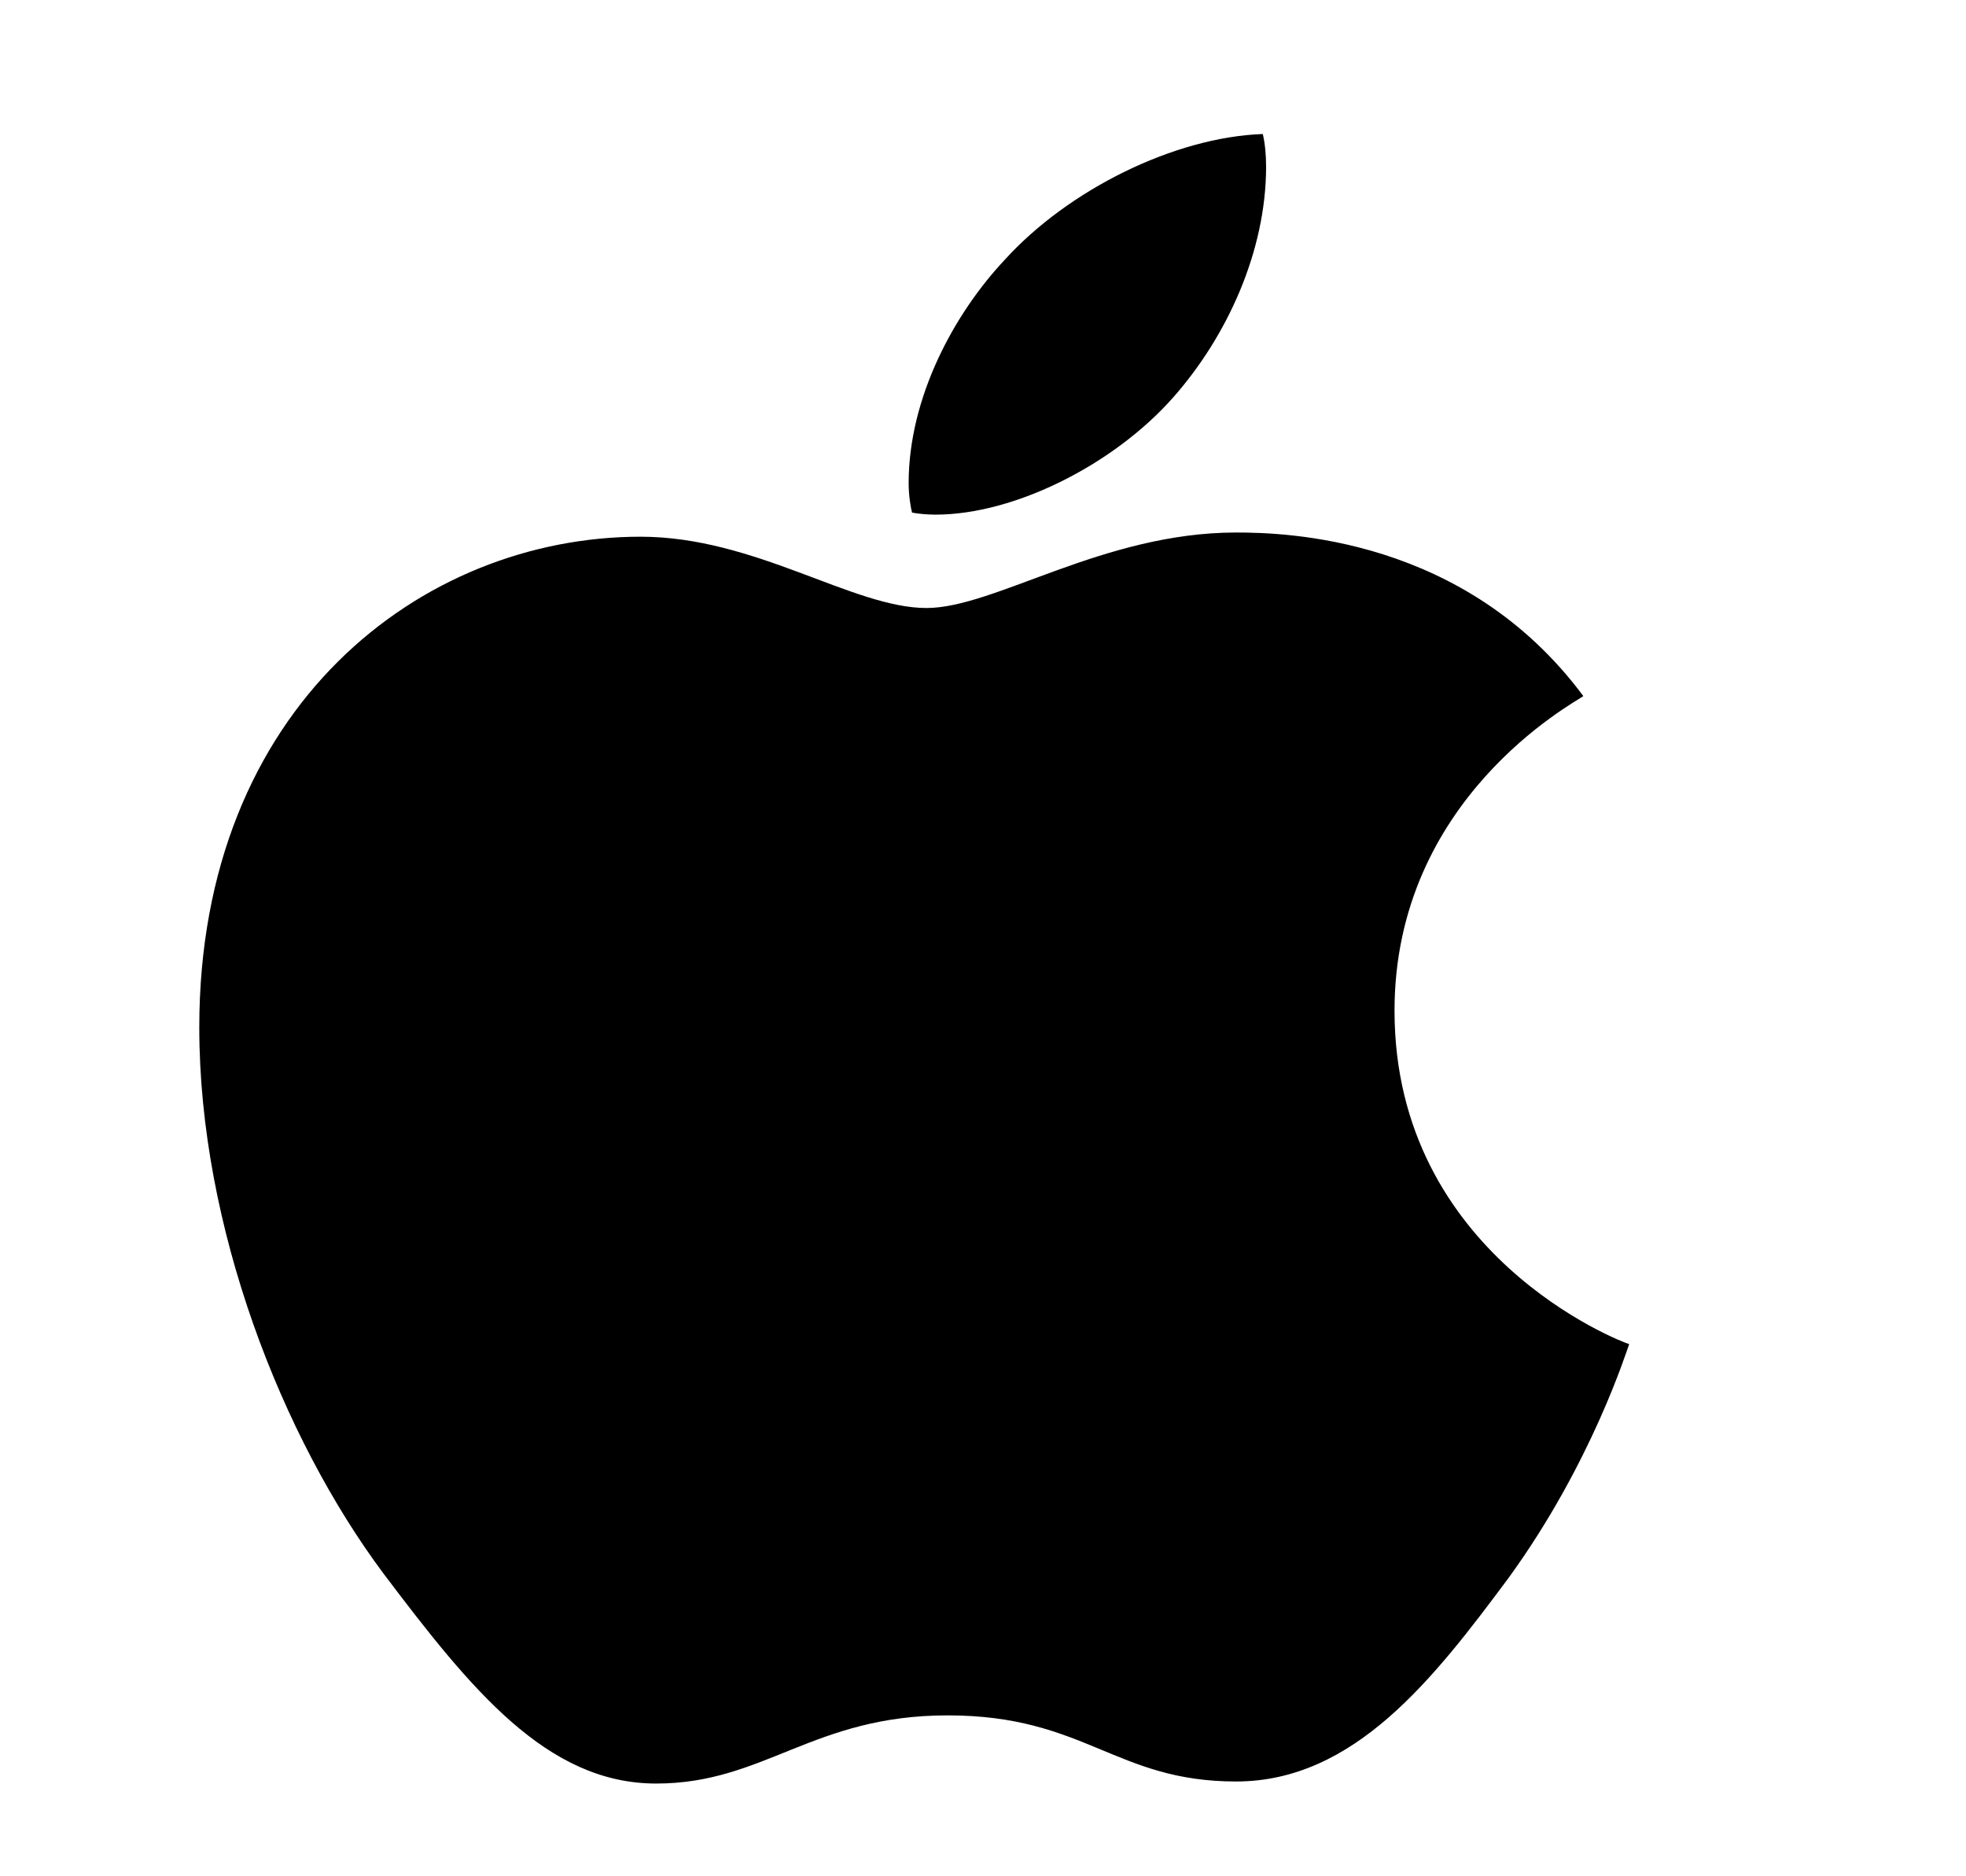 <?xml version="1.0" encoding="utf-8"?>
<svg xmlns="http://www.w3.org/2000/svg" width="22" height="21" fill="none">
  <path d="M10.468 5.76c.887 0 2-.563 2.662-1.314.6-.68 1.038-1.632 1.038-2.582 0-.13-.012-.258-.037-.364-.988.035-2.175.622-2.888 1.408-.563.599-1.075 1.538-1.075 2.5 0 .141.025.282.038.329.062.012.162.023.262.023zM7.343 19.962c1.212 0 1.75-.763 3.262-.763 1.538 0 1.875.74 3.226.74 1.325 0 2.212-1.151 3.05-2.278.937-1.29 1.325-2.558 1.35-2.617-.088-.024-2.626-.998-2.626-3.732 0-2.371 2-3.44 2.113-3.521-1.325-1.784-3.338-1.831-3.887-1.831-1.488 0-2.7.845-3.463.845-.825 0-1.913-.798-3.2-.798-2.45 0-4.938 1.901-4.938 5.492 0 2.23.925 4.59 2.063 6.115.975 1.291 1.825 2.348 3.05 2.348z" fill="#000"/>
</svg>
